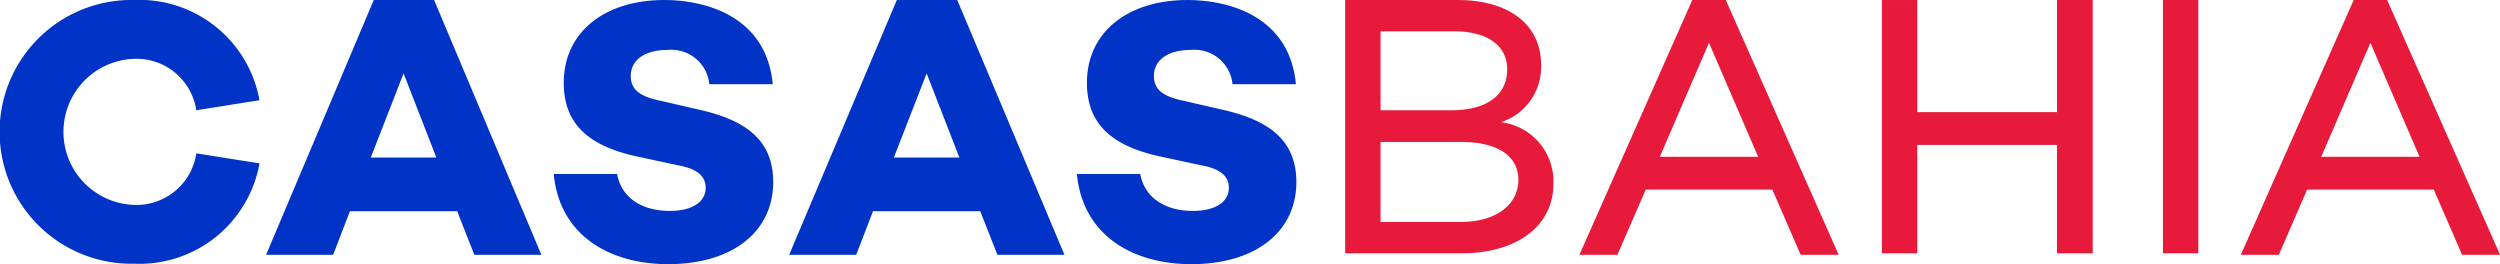 <svg xmlns:xlink="http://www.w3.org/1999/xlink" xmlns="http://www.w3.org/2000/svg" width="142" height="15" viewBox="0 0 142 15"><defs><style>.a{fill:#e71a3b;}.b{fill:#0033c6;}</style></defs><g transform="translate(-339.788 -351.76)"><g transform="translate(416.193 351.76)"><path class="a" d="M715.559,355.219a3.291,3.291,0,0,0,2.285-3.258c0-2.264-1.8-3.681-4.739-3.681h-6.389v14.387h6.6c3.195,0,5.226-1.587,5.226-3.935A3.386,3.386,0,0,0,715.559,355.219Zm-6.834-5.162h4.168c1.925,0,3.026.825,3.026,2.158,0,1.439-1.122,2.327-3.174,2.327h-4.02Zm4.506,10.832h-4.506V356.34h4.57c2.031,0,3.258.762,3.258,2.158C716.553,359.852,715.368,360.889,713.231,360.889Z" transform="translate(-706.715 -348.279)"></path><path class="a" d="M776.845,347.874l-6.411,14.471h2.158l1.608-3.7h7.193l1.608,3.7h2.158l-6.411-14.471ZM775,356.781l2.793-6.474,2.793,6.474Z" transform="translate(-757.128 -347.874)"></path><path class="a" d="M862.658,354.648h-7.934v-6.368h-2.01v14.387h2.01V356.51h7.934v6.157h2.031V348.279h-2.031Z" transform="translate(-822.227 -348.279)"></path><rect class="a" width="2.01" height="14.387" transform="translate(46.45 0)"></rect><path class="a" d="M958.64,347.874h-1.9l-6.411,14.471h2.158l1.608-3.7h7.193l1.608,3.7h2.158Zm-3.745,8.907,2.793-6.474,2.793,6.474Z" transform="translate(-899.455 -347.874)"></path></g><g transform="translate(339.788 351.76)"><path class="b" d="M418.287,347.874l-6.115,14.471h3.808l.952-2.475h6.093l.973,2.475h3.808l-6.093-14.471Zm-.169,8.949,1.862-4.781,1.862,4.781Z" transform="translate(-397.057 -347.874)"></path><path class="b" d="M498.514,352.959l-2.01-.465c-1.142-.233-1.735-.592-1.735-1.417,0-.931.825-1.481,2.094-1.481a2.171,2.171,0,0,1,2.37,1.946h3.6c-.36-3.872-3.829-4.781-6.157-4.781-3.385,0-5.712,1.819-5.712,4.7,0,2.285,1.333,3.575,4.168,4.189l2.37.508c1.248.233,1.523.762,1.523,1.269,0,.8-.762,1.312-2.031,1.312-1.693,0-2.772-.825-3-2.095h-3.6c.339,3.554,3.258,5.12,6.5,5.12,3.6,0,5.966-1.8,5.966-4.676C502.851,354.609,501.159,353.53,498.514,352.959Z" transform="translate(-458.942 -346.76)"></path><path class="b" d="M560.568,347.874l-6.114,14.471h3.808l.952-2.475h6.093l.973,2.475h3.808L564,347.874Zm-.169,8.949,1.862-4.781,1.862,4.781Z" transform="translate(-509.628 -347.874)"></path><path class="b" d="M640.8,352.959l-2.01-.465c-1.142-.233-1.735-.592-1.735-1.417,0-.931.825-1.481,2.094-1.481a2.171,2.171,0,0,1,2.37,1.946h3.6c-.359-3.872-3.829-4.781-6.157-4.781-3.385,0-5.712,1.819-5.712,4.7,0,2.285,1.333,3.575,4.168,4.189l2.37.508c1.248.233,1.523.762,1.523,1.269,0,.8-.762,1.312-2.031,1.312-1.692,0-2.772-.825-3-2.095h-3.6c.339,3.554,3.258,5.12,6.5,5.12,3.6,0,5.966-1.8,5.966-4.676C645.132,354.609,643.44,353.53,640.8,352.959Z" transform="translate(-571.512 -346.76)"></path><path class="b" d="M350.938,355.578a3.434,3.434,0,0,1-3.554,2.92,4.15,4.15,0,0,1,0-8.294,3.434,3.434,0,0,1,3.554,2.919l3.588-.57a6.928,6.928,0,0,0-7.121-5.692,7.491,7.491,0,1,0,0,14.979,6.928,6.928,0,0,0,7.123-5.7l-3.534-.561Z" transform="translate(-339.788 -346.861)"></path></g></g></svg>